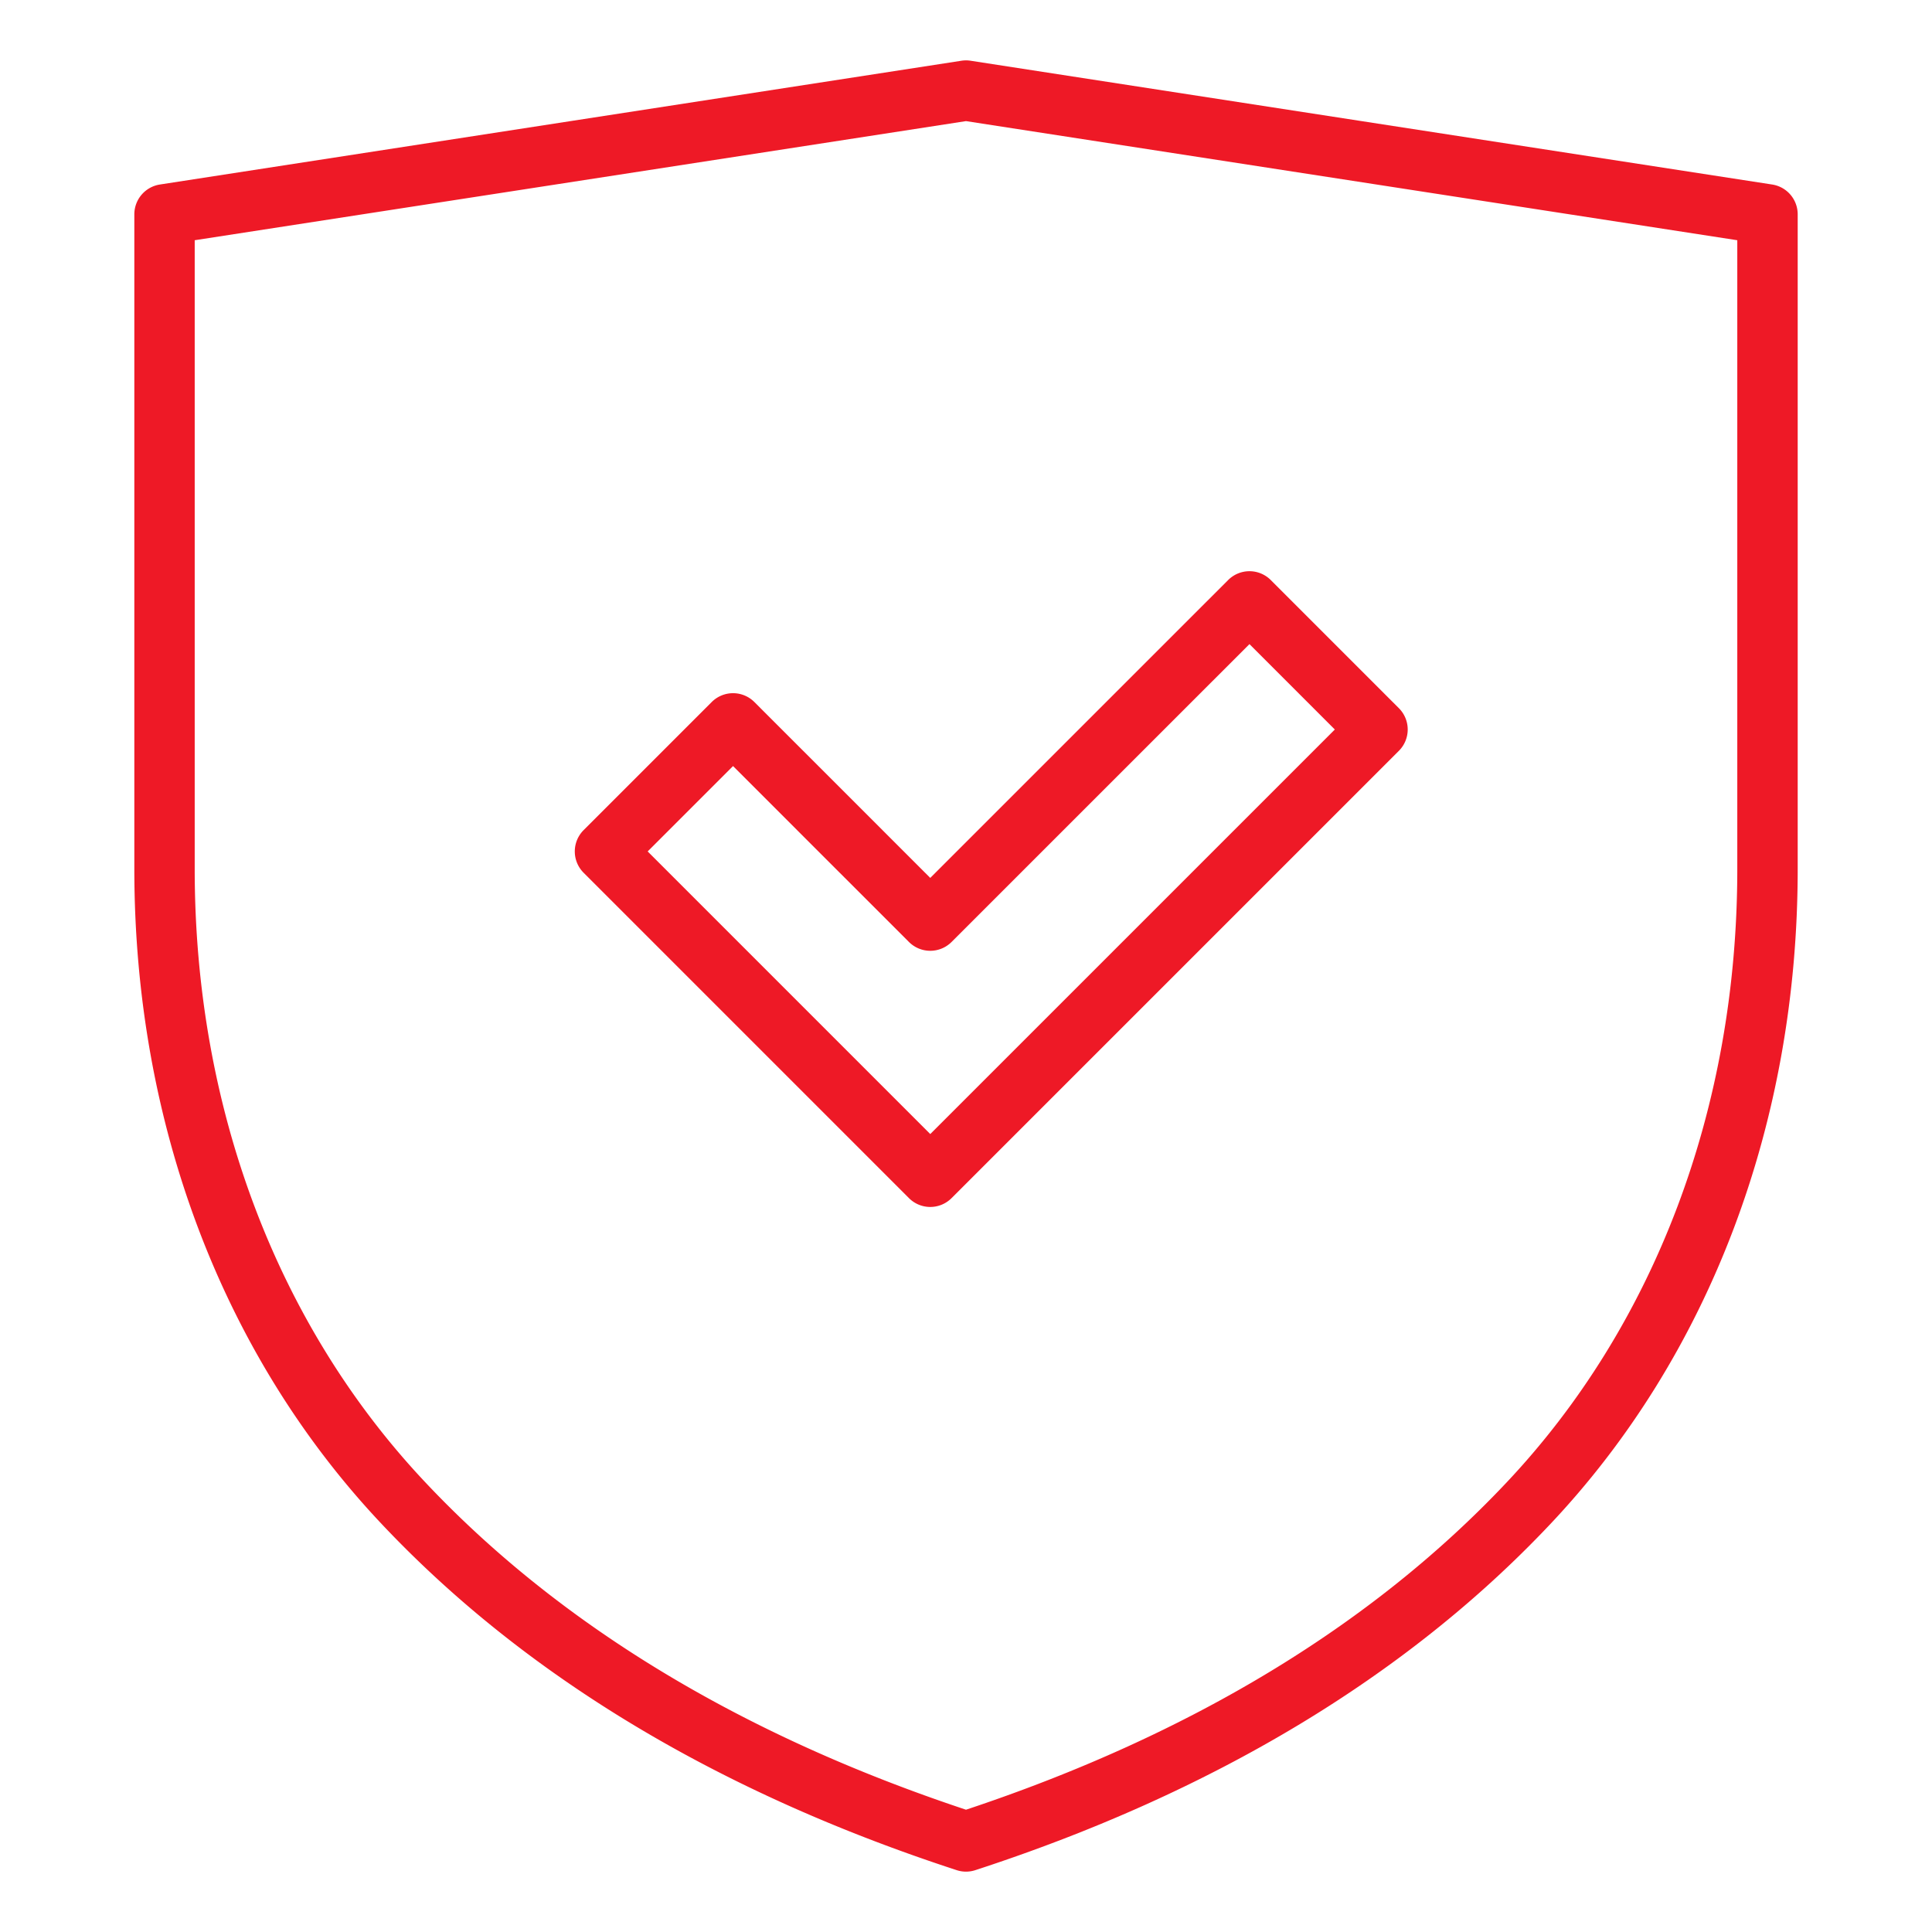 <svg xmlns="http://www.w3.org/2000/svg" version="1.1" xmlns:xlink="http://www.w3.org/1999/xlink" width="512" height="512" x="0" y="0" viewBox="0 0 64 64" style="enable-background:new 0 0 512 512" xml:space="preserve" class=""><g><path d="M31.69 61.951a.995.995 0 0 0 .62 0c7.878-2.569 14.276-6.416 19.017-11.433 5.303-5.602 8.224-13.318 8.224-21.728V7.1a.999.999 0 0 0-.848-.988l-26.55-4.1a.975.975 0 0 0-.305 0l-26.55 4.1a1 1 0 0 0-.848.988v21.69c0 8.41 2.921 16.126 8.224 21.727 4.74 5.018 11.139 8.865 19.017 11.434zM6.45 7.958 32 4.012l25.55 3.946v20.833c0 7.896-2.727 15.124-7.677 20.354-4.447 4.707-10.459 8.34-17.873 10.804-7.414-2.463-13.426-6.097-17.873-10.805-4.95-5.229-7.677-12.457-7.677-20.353V7.958z" fill="#ee1926" opacity="1" data-original="#000000"></path><path d="M30.109 39.688a.997.997 0 0 0 1.414 0l14.816-14.815a.999.999 0 0 0 0-1.414l-4.242-4.243a.997.997 0 0 0-1.414 0l-9.867 9.866-5.826-5.826a.999.999 0 0 0-1.414 0l-4.242 4.242a.999.999 0 0 0 0 1.414zm-5.826-14.311 5.826 5.826a.999.999 0 0 0 1.414 0l9.867-9.866 2.828 2.829-13.402 13.401-9.361-9.362z" fill="#ee1926" opacity="1" data-original="#000000"></path></g></svg>